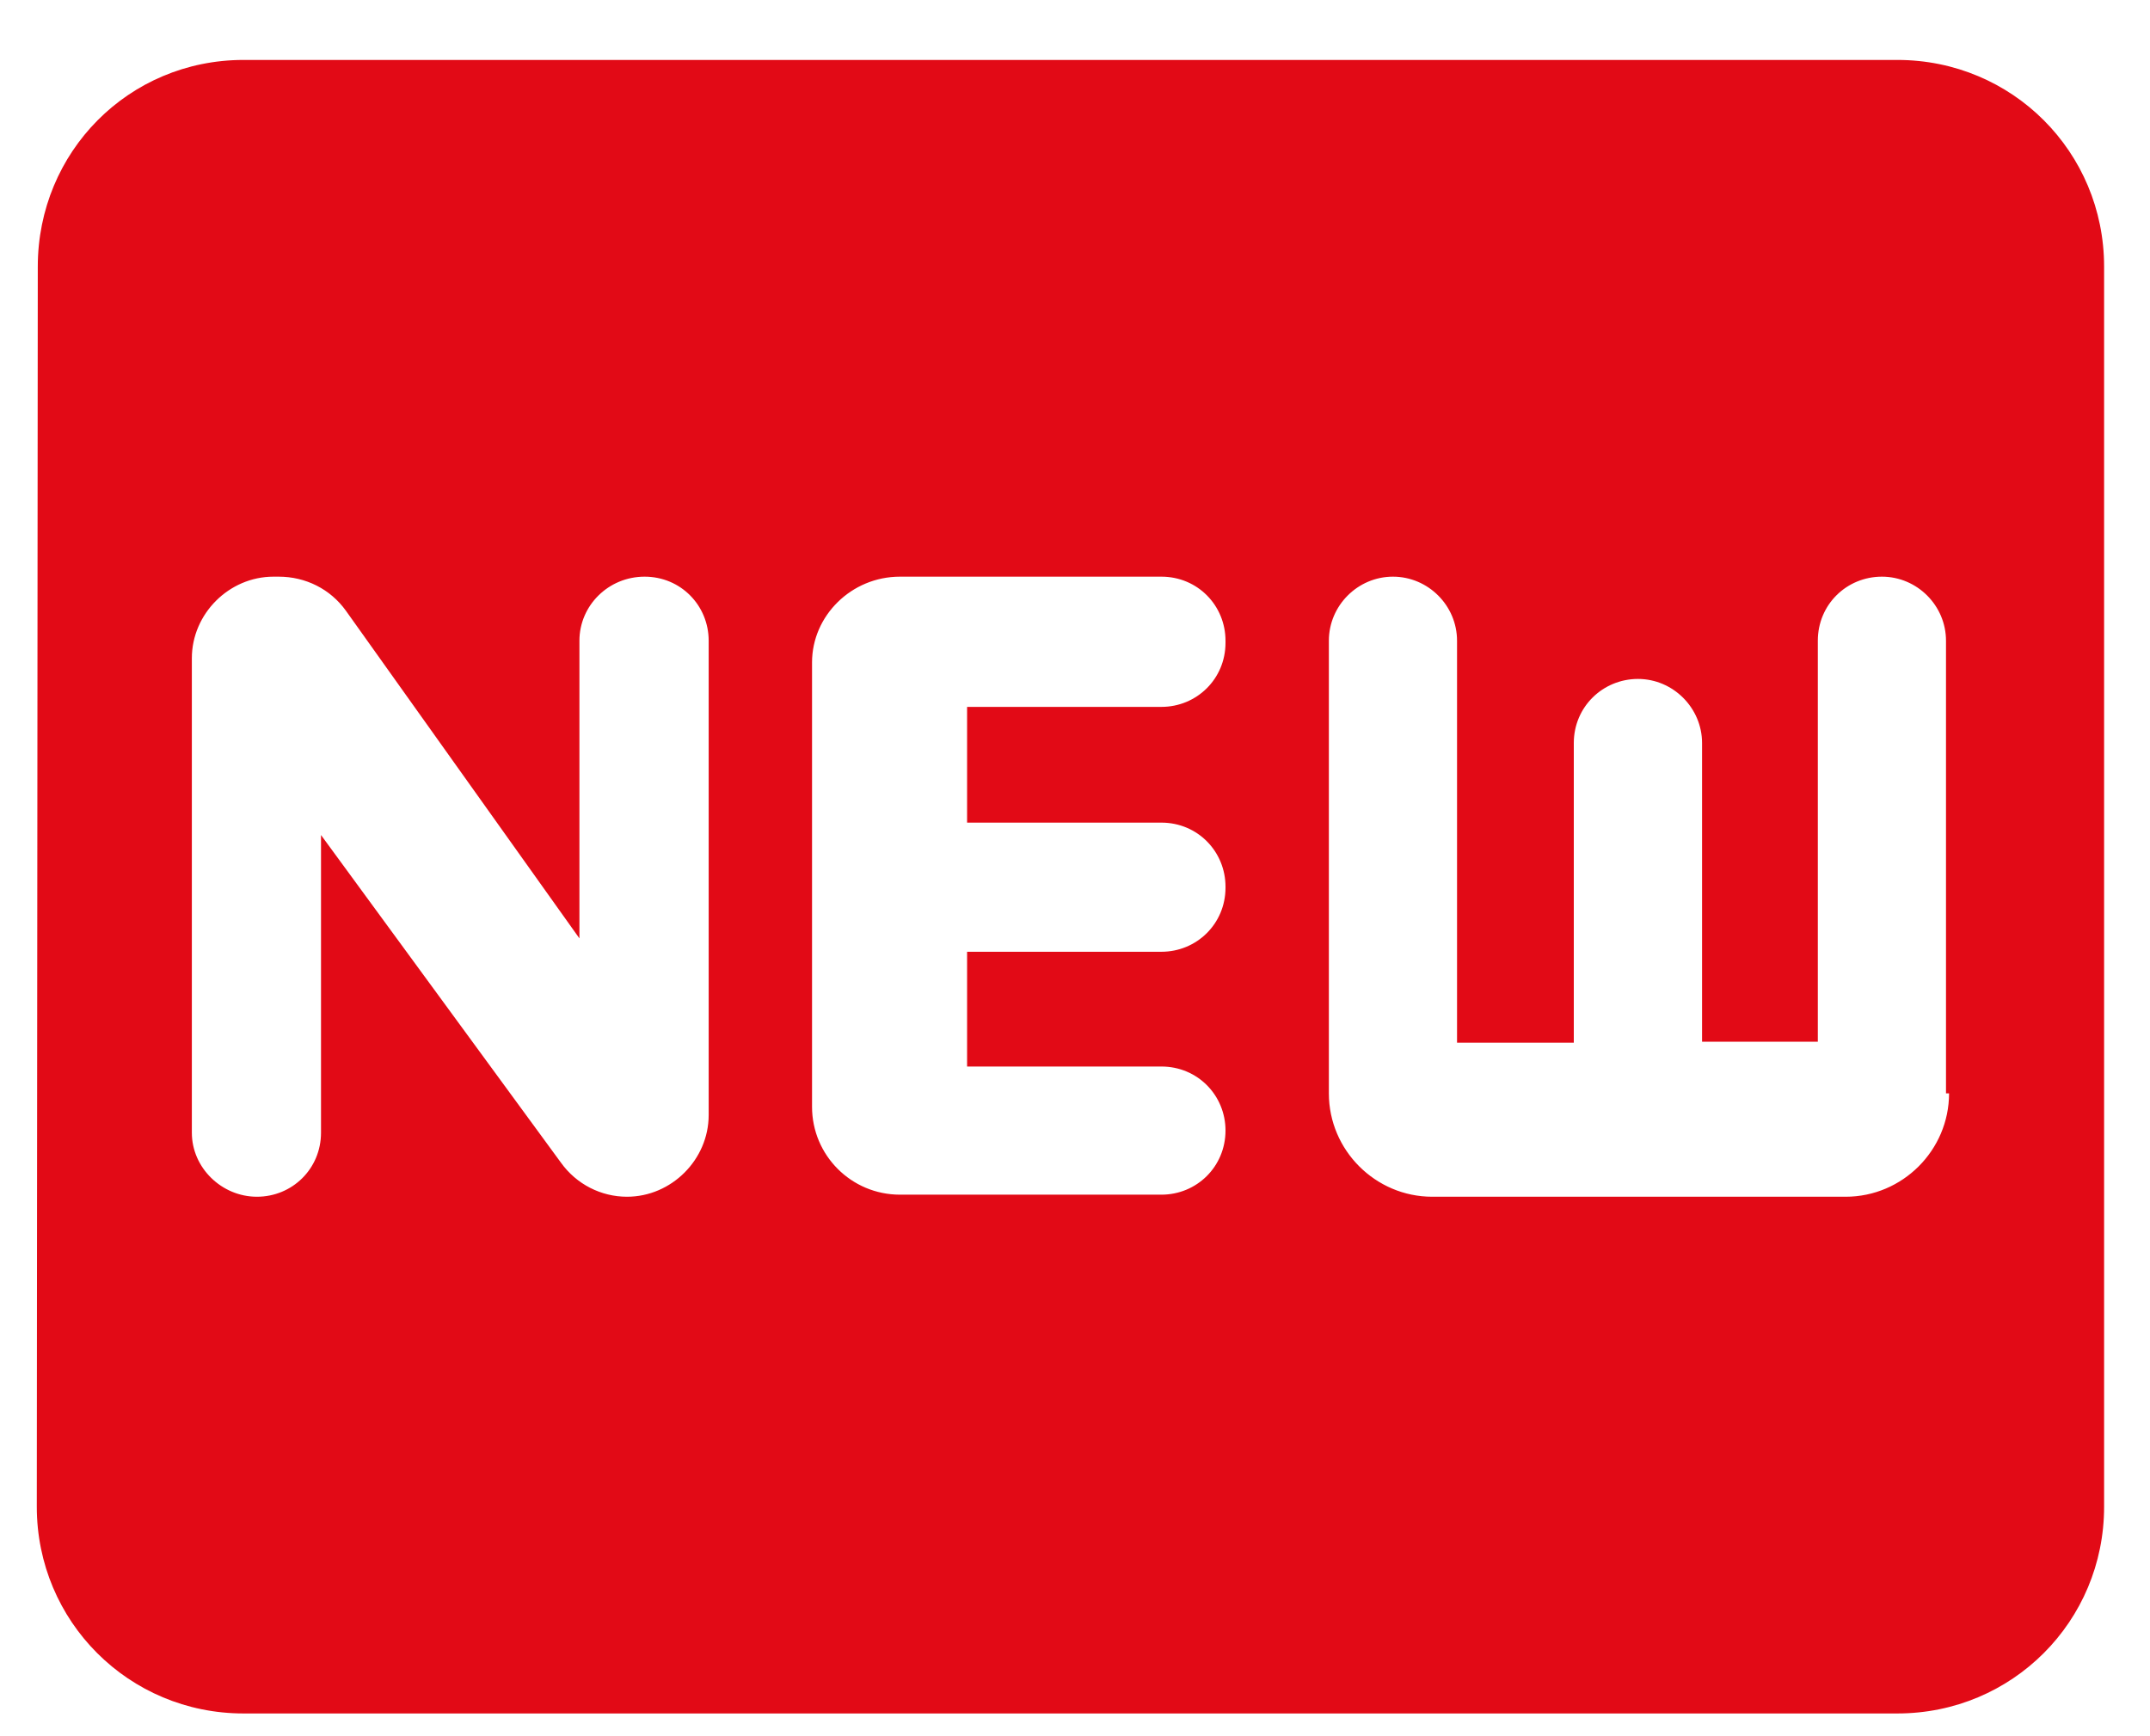 <?xml version="1.0" encoding="UTF-8"?>
<svg width="26px" height="21px" viewBox="0 0 26 21" version="1.1" xmlns="http://www.w3.org/2000/svg" xmlns:xlink="http://www.w3.org/1999/xlink">
    <!-- Generator: Sketch 51.1 (57501) - http://www.bohemiancoding.com/sketch -->
    <title>Untitled</title>
    <desc>Created with Sketch.</desc>
    <defs></defs>
    <g id="Page-1" stroke="none" stroke-width="1" fill="none" fill-rule="evenodd">
        <g id="icon_new" fill="#E20A16" fill-rule="nonzero">
            <path d="M22.945,0.725 L2.945,0.725 C1.558,0.725 0.457,1.837 0.457,3.225 L0.445,18.225 C0.445,19.611 1.558,20.725 2.945,20.725 L22.945,20.725 C24.333,20.725 25.445,19.611 25.445,18.225 L25.445,3.225 C25.445,1.837 24.333,0.725 22.945,0.725 Z M8.57,13.487 C8.57,14.025 8.121,14.475 7.582,14.475 C7.27,14.475 6.971,14.325 6.783,14.062 L3.882,10.1 L3.882,13.7 C3.882,14.138 3.533,14.475 3.107,14.475 C2.682,14.475 2.32,14.126 2.32,13.7 L2.32,7.962 C2.32,7.424 2.77,6.975 3.307,6.975 L3.37,6.975 C3.696,6.975 3.995,7.125 4.183,7.387 L7.007,11.35 L7.007,7.75 C7.007,7.324 7.358,6.975 7.795,6.975 C8.233,6.975 8.57,7.324 8.57,7.75 L8.57,13.487 Z M14.82,7.775 C14.82,8.212 14.471,8.55 14.045,8.55 L11.695,8.55 L11.695,9.95 L14.045,9.95 C14.483,9.95 14.82,10.3 14.82,10.725 L14.82,10.737 C14.82,11.174 14.471,11.512 14.045,11.512 L11.695,11.512 L11.695,12.9 L14.045,12.9 C14.483,12.9 14.82,13.249 14.82,13.674 C14.82,14.112 14.471,14.45 14.045,14.45 L10.883,14.45 C10.295,14.45 9.82,13.974 9.82,13.387 L9.82,8.012 C9.82,7.449 10.295,6.975 10.883,6.975 L14.045,6.975 C14.483,6.975 14.82,7.324 14.82,7.75 L14.82,7.775 Z M23.57,13.225 C23.57,13.912 23.007,14.475 22.32,14.475 L17.32,14.475 C16.633,14.475 16.07,13.912 16.07,13.225 L16.07,7.75 C16.07,7.324 16.42,6.975 16.845,6.975 C17.27,6.975 17.62,7.324 17.62,7.75 L17.62,12.612 L19.032,12.612 L19.032,8.987 C19.032,8.55 19.383,8.212 19.808,8.212 C20.232,8.212 20.583,8.562 20.583,8.987 L20.583,12.6 L21.983,12.6 L21.983,7.75 C21.983,7.312 22.332,6.975 22.758,6.975 C23.183,6.975 23.533,7.324 23.533,7.75 L23.533,13.225 L23.57,13.225 Z" id="Shape"></path>
        </g>
    </g>
</svg>
